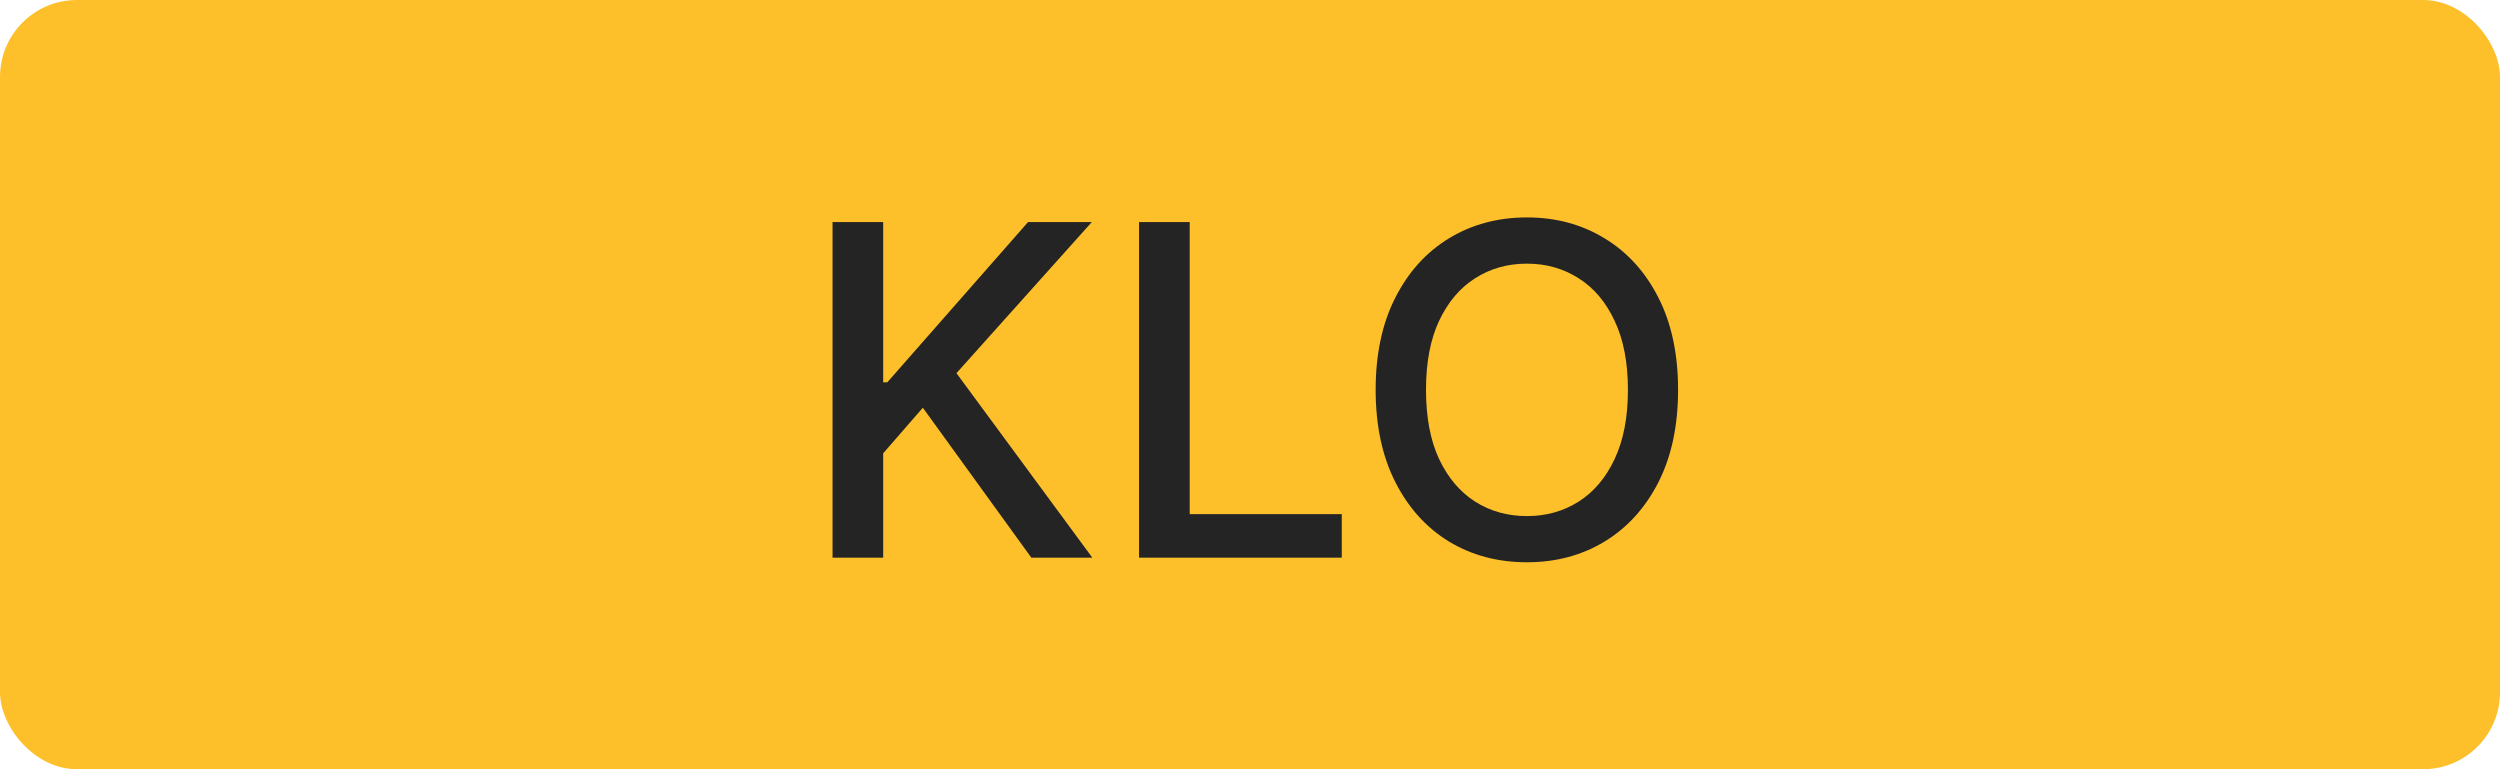 <svg width="65" height="20" viewBox="0 0 65 20" fill="none" xmlns="http://www.w3.org/2000/svg">
<rect width="65" height="20" rx="2" fill="#FDC02B"/>
<path d="M21.646 14.5V5.773H22.963V9.94H23.07L26.73 5.773H28.388L24.868 9.702L28.401 14.5H26.815L23.994 10.601L22.963 11.786V14.5H21.646ZM29.615 14.5V5.773H30.932V13.367H34.886V14.5H29.615ZM43.63 10.136C43.63 11.068 43.459 11.869 43.118 12.54C42.777 13.207 42.31 13.722 41.716 14.082C41.125 14.44 40.453 14.619 39.701 14.619C38.945 14.619 38.27 14.44 37.676 14.082C37.086 13.722 36.62 13.206 36.279 12.536C35.938 11.865 35.767 11.065 35.767 10.136C35.767 9.205 35.938 8.405 36.279 7.737C36.62 7.067 37.086 6.553 37.676 6.195C38.27 5.834 38.945 5.653 39.701 5.653C40.453 5.653 41.125 5.834 41.716 6.195C42.31 6.553 42.777 7.067 43.118 7.737C43.459 8.405 43.63 9.205 43.63 10.136ZM42.326 10.136C42.326 9.426 42.211 8.828 41.98 8.342C41.753 7.854 41.441 7.484 41.043 7.234C40.648 6.982 40.201 6.855 39.701 6.855C39.198 6.855 38.749 6.982 38.354 7.234C37.959 7.484 37.647 7.854 37.416 8.342C37.189 8.828 37.076 9.426 37.076 10.136C37.076 10.847 37.189 11.446 37.416 11.935C37.647 12.421 37.959 12.79 38.354 13.043C38.749 13.293 39.198 13.418 39.701 13.418C40.201 13.418 40.648 13.293 41.043 13.043C41.441 12.79 41.753 12.421 41.98 11.935C42.211 11.446 42.326 10.847 42.326 10.136Z" fill="#242424"/>
</svg>
